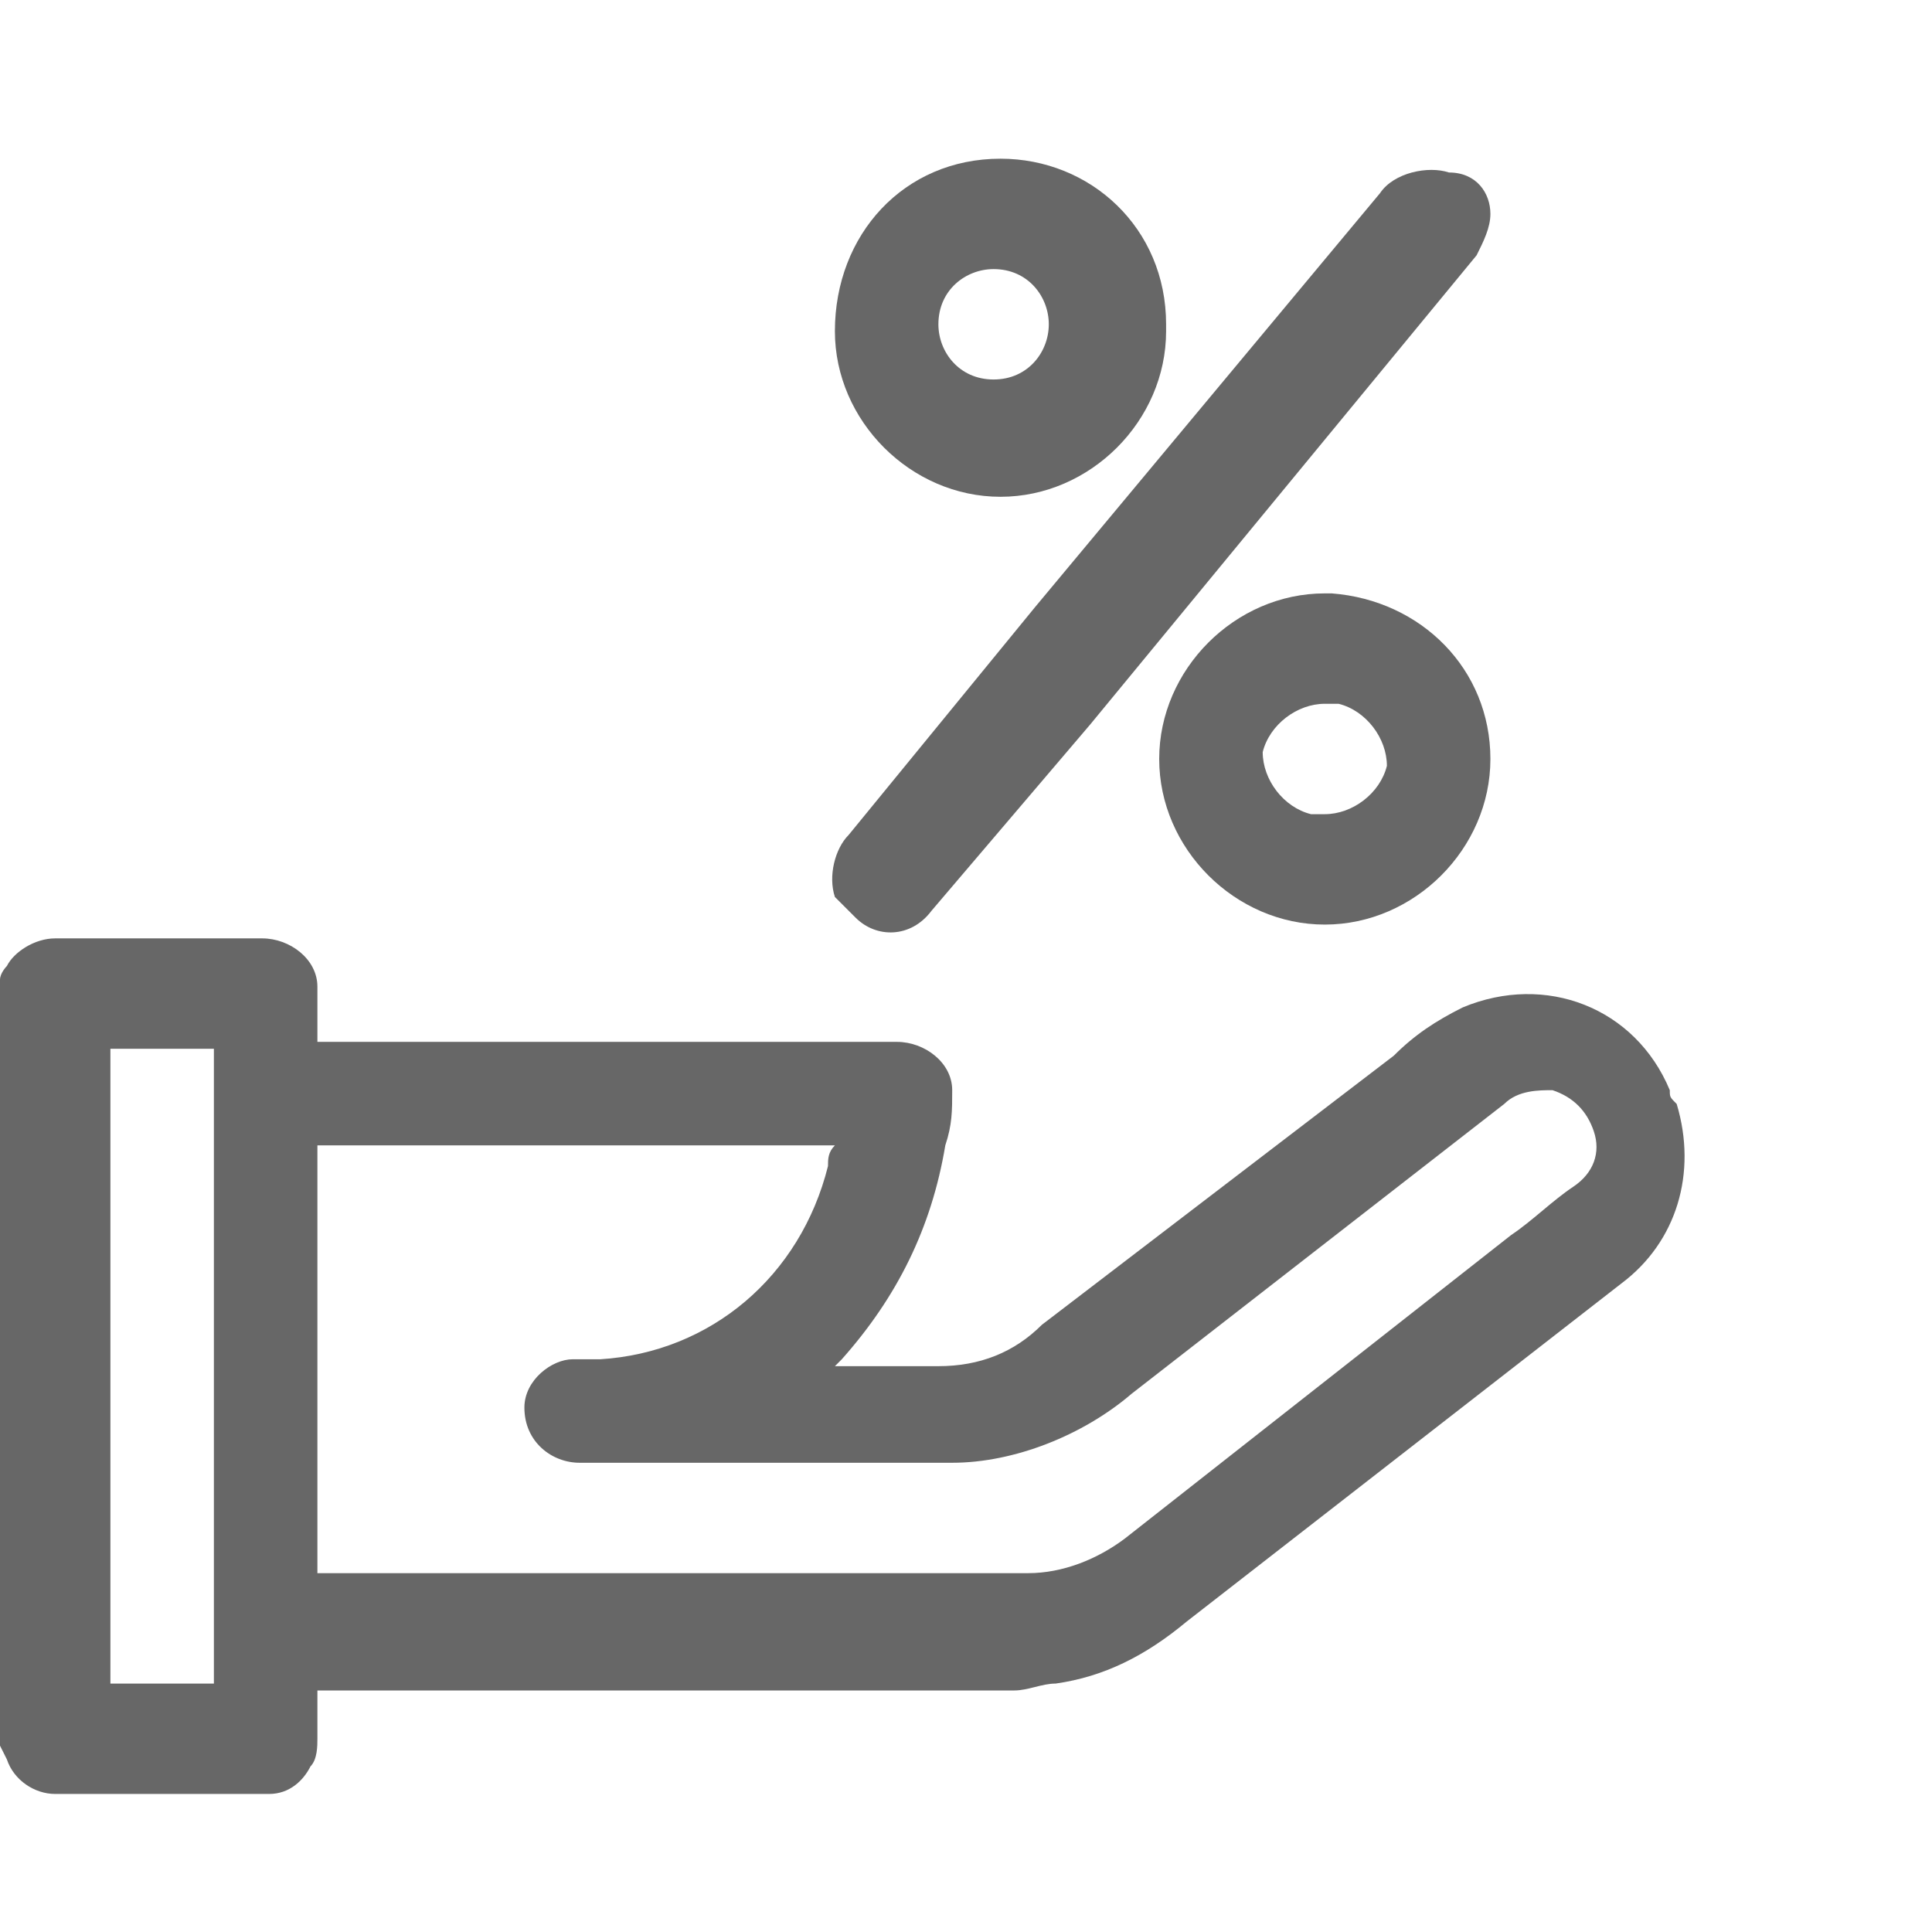 <?xml version="1.0" encoding="utf-8"?>
<!-- Generator: Adobe Illustrator 23.0.3, SVG Export Plug-In . SVG Version: 6.00 Build 0)  -->
<svg version="1.1" id="Layer_1" xmlns="http://www.w3.org/2000/svg" xmlns:xlink="http://www.w3.org/1999/xlink" x="0px" y="0px"
	 viewBox="0 0 28 27.9" style="enable-background:new 0 0 28 27.9;" xml:space="preserve">
<style type="text/css">
	.st0{fill:#676767;}
</style>
<title>ICO_ROH_FARM</title>
<g>
	<g id="Layer_1-2">
		<path class="st0" d="M0,14.2C0,14.1,0.1,14,0.1,14c0.1-0.2,0.4-0.4,0.7-0.4h3c0.4,0,0.8,0.3,0.8,0.7c0,0,0,0,0,0.1v0.7h8.4
			c0.4,0,0.8,0.3,0.8,0.7c0,0,0,0,0,0c0,0.3,0,0.5-0.1,0.8c-0.2,1.2-0.7,2.2-1.5,3.1l-0.1,0.1h0.1c0.5,0,1,0,1.4,0
			c0.6,0,1.1-0.2,1.5-0.6l5.1-3.9c0.3-0.3,0.6-0.5,1-0.7c1.2-0.5,2.5,0,3,1.2c0,0.1,0,0.1,0.1,0.2c0.3,1,0,2-0.8,2.6l-6.3,4.9
			c-0.6,0.5-1.2,0.8-1.9,0.9c-0.2,0-0.4,0.1-0.6,0.1H4.6c0,0.3,0,0.5,0,0.7c0,0.1,0,0.3-0.1,0.4C4.4,25.8,4.2,26,3.9,26H0.8
			c-0.3,0-0.6-0.2-0.7-0.5L0,25.3V14.2z M4.6,22.8h10.3c0.5,0,1-0.2,1.4-0.5l5.6-4.4c0.3-0.2,0.6-0.5,0.9-0.7
			c0.3-0.2,0.4-0.5,0.3-0.8c-0.1-0.3-0.3-0.5-0.6-0.6c-0.2,0-0.5,0-0.7,0.2l-5.4,4.2c-0.7,0.6-1.7,1-2.6,1c-1.8,0-3.6,0-5.4,0
			c-0.4,0-0.8-0.3-0.8-0.8c0-0.4,0.4-0.7,0.7-0.7h0.4c1.6-0.1,2.9-1.2,3.3-2.8c0-0.1,0-0.2,0.1-0.3H4.6V22.8z M3.1,24.4v-9.2H1.6
			v9.2H3.1z"/>
		<path class="st0" d="M21.6,3.1c0,0.2-0.1,0.4-0.2,0.6l-5.6,6.8l-2.3,2.7c-0.3,0.4-0.8,0.4-1.1,0.1c-0.1-0.1-0.2-0.2-0.3-0.3
			c-0.1-0.3,0-0.7,0.2-0.9l2.7-3.3l5-6c0.2-0.3,0.7-0.4,1-0.3C21.4,2.5,21.6,2.8,21.6,3.1z"/>
		<path class="st0" d="M21.6,11c0,1.3-1.1,2.4-2.4,2.4c-1.3,0-2.4-1.1-2.4-2.4c0-1.3,1.1-2.4,2.4-2.4c0,0,0,0,0.1,0
			C20.6,8.7,21.6,9.7,21.6,11z M19.2,10.2c-0.4,0-0.8,0.3-0.9,0.7c0,0.4,0.3,0.8,0.7,0.9c0.1,0,0.1,0,0.2,0c0.4,0,0.8-0.3,0.9-0.7
			c0-0.4-0.3-0.8-0.7-0.9C19.3,10.2,19.3,10.2,19.2,10.2z"/>
		<path class="st0" d="M14.5,2.3c1.3,0,2.4,1,2.4,2.4c0,0,0,0,0,0.1c0,1.3-1.1,2.4-2.4,2.4c-1.3,0-2.4-1.1-2.4-2.4
			C12.1,3.4,13.1,2.3,14.5,2.3z M15.2,4.7c0-0.4-0.3-0.8-0.8-0.8c-0.4,0-0.8,0.3-0.8,0.8c0,0,0,0,0,0c0,0.4,0.3,0.8,0.8,0.8
			C14.9,5.5,15.2,5.1,15.2,4.7L15.2,4.7z"/>
	</g>
</g>
</svg>
